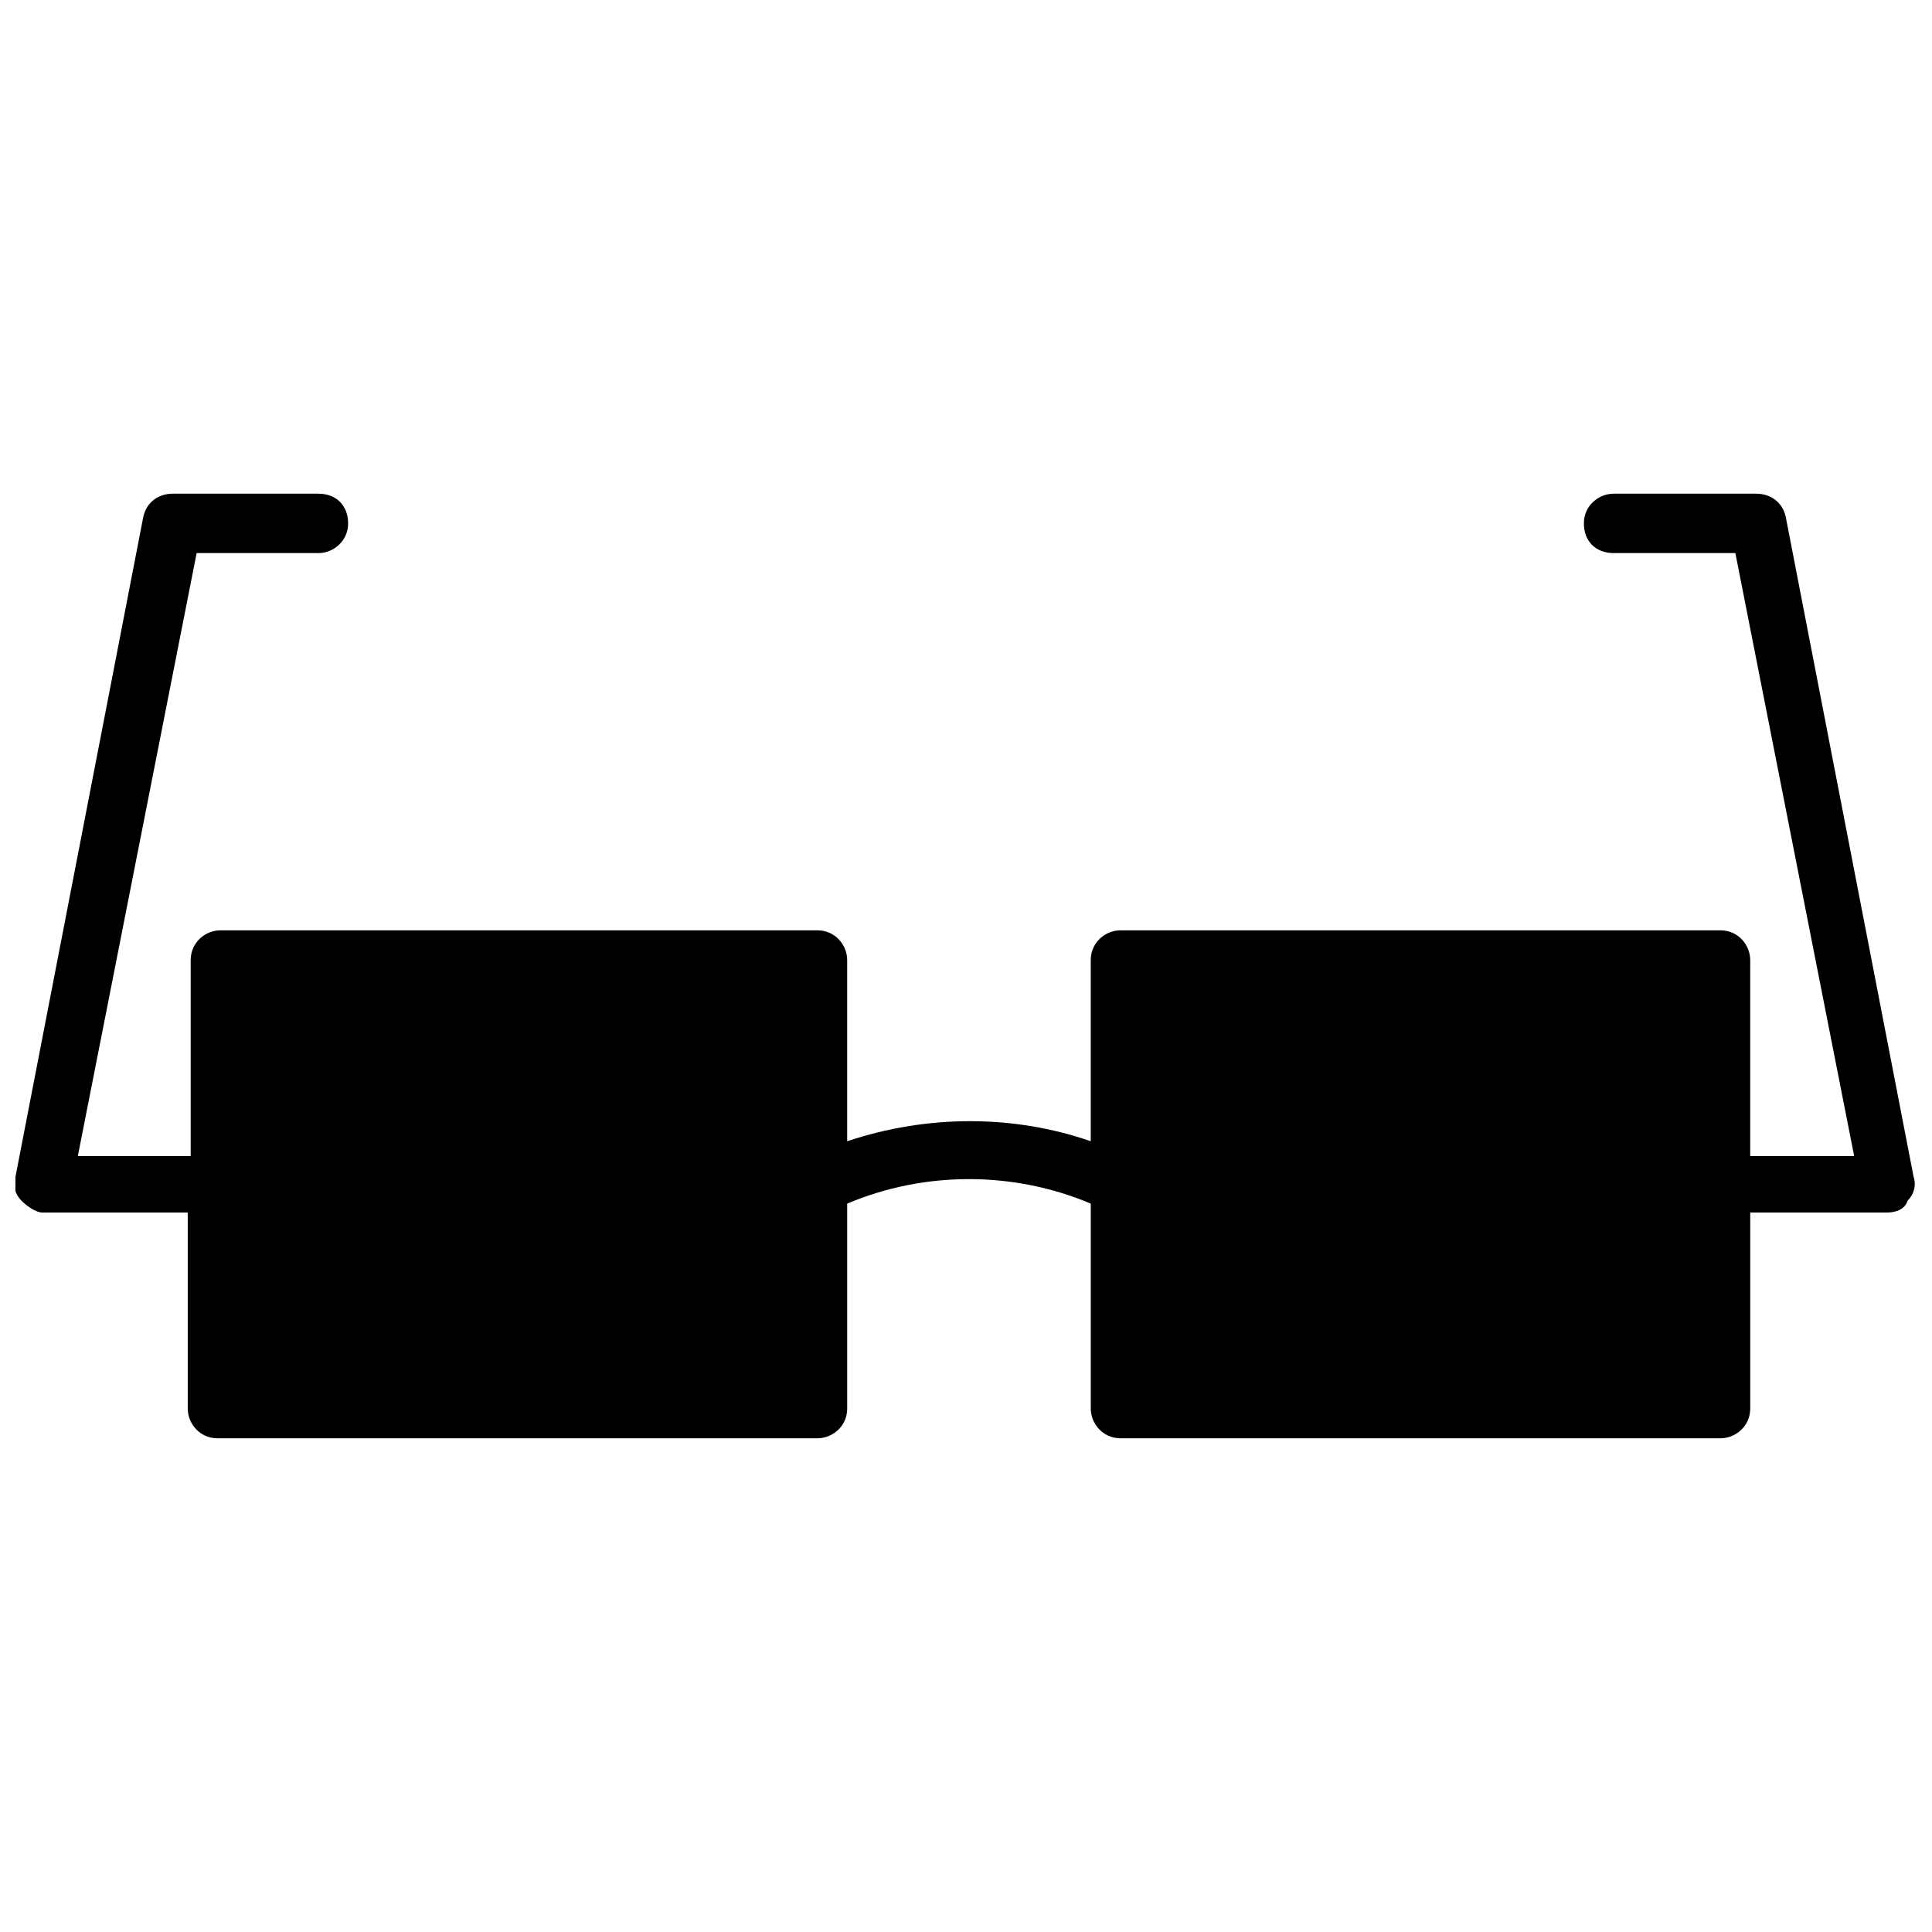 <?xml version="1.0" encoding="UTF-8"?>
<!-- Uploaded to: SVG Repo, www.svgrepo.com, Generator: SVG Repo Mixer Tools -->
<svg width="800px" height="800px" version="1.1" viewBox="144 144 512 512" xmlns="http://www.w3.org/2000/svg">
 <defs>
  <clipPath id="a">
   <path d="m148.09 274h503.81v252h-503.81z"/>
  </clipPath>
 </defs>
 <g clip-path="url(#a)">
  <path d="m617.27 281.13c-0.789-3.938-3.938-6.297-7.871-6.297h-37.785c-3.938 0-7.871 3.148-7.871 7.871 0 4.723 3.148 7.871 7.871 7.871h32.273l31.488 159.8h-27.551v-51.957c0-3.938-3.148-7.871-7.871-7.871h-159.02c-3.938 0-7.871 3.148-7.871 7.871v48.02c-20.469-7.086-43.297-7.086-64.551 0v-48.02c0-3.938-3.148-7.871-7.871-7.871h-158.23c-3.938 0-7.871 3.148-7.871 7.871v51.957h-29.914l31.488-159.8h32.273c3.938 0 7.871-3.148 7.871-7.871 0-4.723-3.148-7.871-7.871-7.871l-38.57-0.004c-3.938 0-7.086 2.363-7.871 6.297l-33.852 174.76c-0.789 2.363 0 4.723 1.574 6.297s3.938 3.148 5.512 3.148h38.574v51.957c0 3.938 3.148 7.871 7.871 7.871h159.02c3.938 0 7.871-3.148 7.871-7.871v-54.316c20.469-8.66 44.082-8.66 64.551 0v54.316c0 3.938 3.148 7.871 7.871 7.871h159.02c3.938 0 7.871-3.148 7.871-7.871v-51.957h36.211c2.363 0 4.723-0.789 5.512-3.148 1.574-1.574 2.363-3.938 1.574-6.297z"/>
 </g>
</svg>
